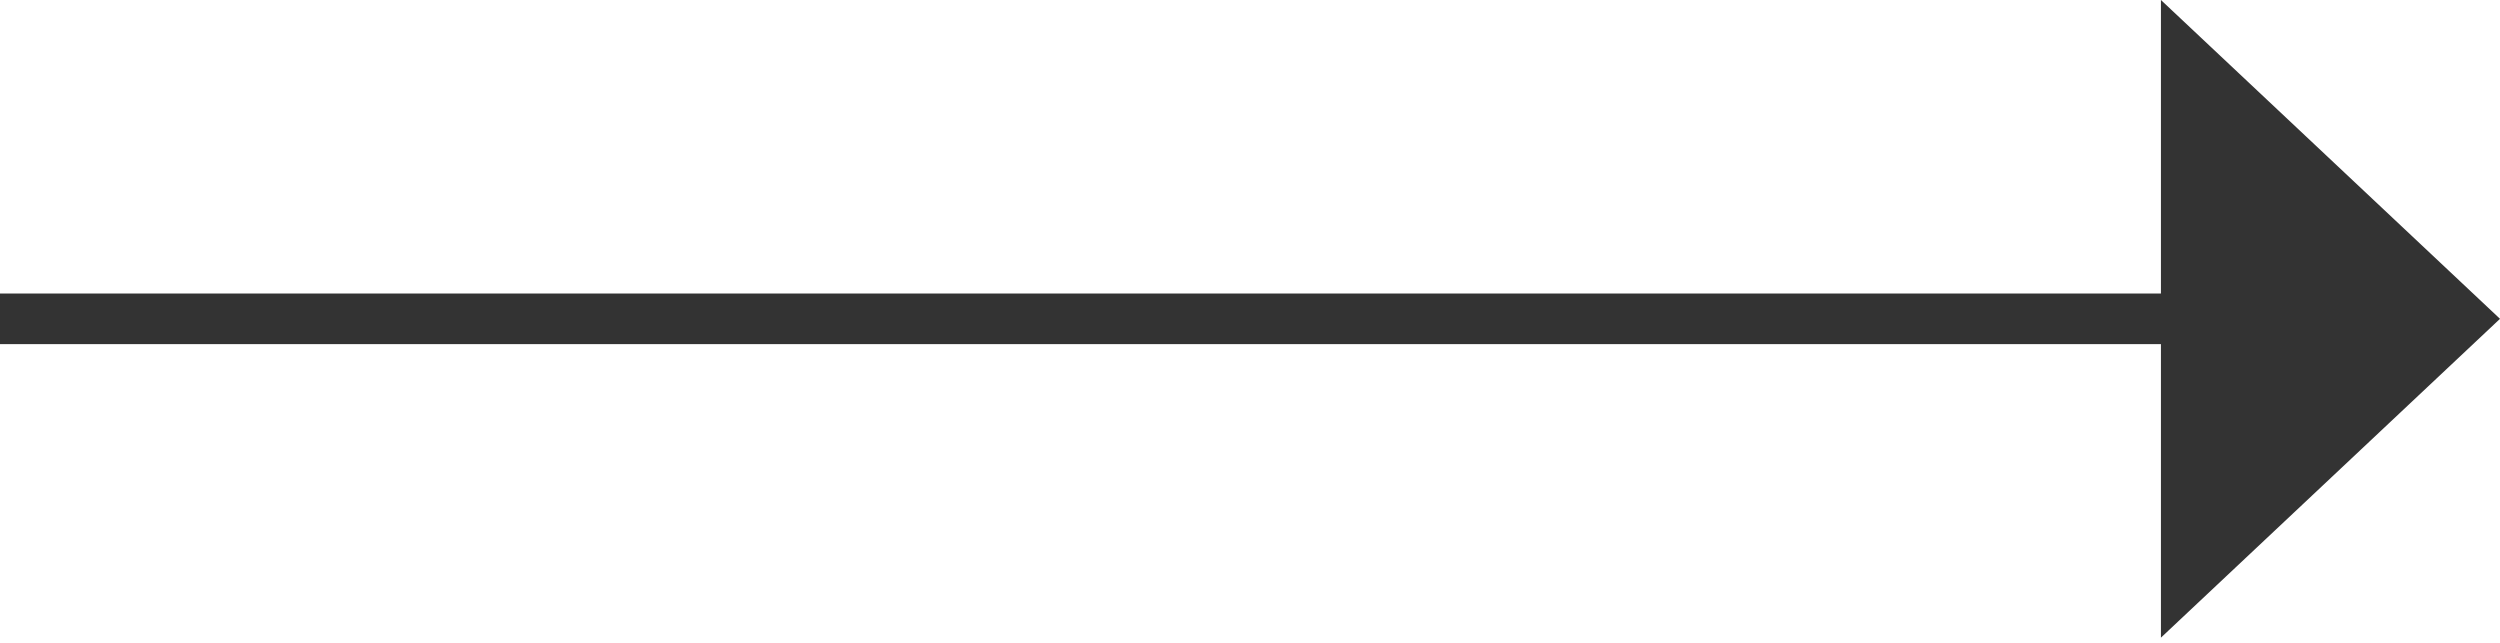 <?xml version="1.0" encoding="utf-8"?>
<!-- Generator: Adobe Illustrator 25.4.6, SVG Export Plug-In . SVG Version: 6.00 Build 0)  -->
<svg version="1.1" id="Groupe_8773" xmlns="http://www.w3.org/2000/svg" xmlns:xlink="http://www.w3.org/1999/xlink" x="0px"
	 y="0px" viewBox="0 0 49.4 12.7" style="enable-background:new 0 0 49.4 12.7;" xml:space="preserve">
<style type="text/css">
	.st0{fill:none;stroke:#333333;}
	.st1{fill:#333333;}
</style>
<path id="Ligne_49" class="st0" d="M0,6.3h43.3H0z"/>
<path id="Polygone_7" class="st1" d="M49.4,6.3l-6.7,6.3V0L49.4,6.3z"/>
</svg>
